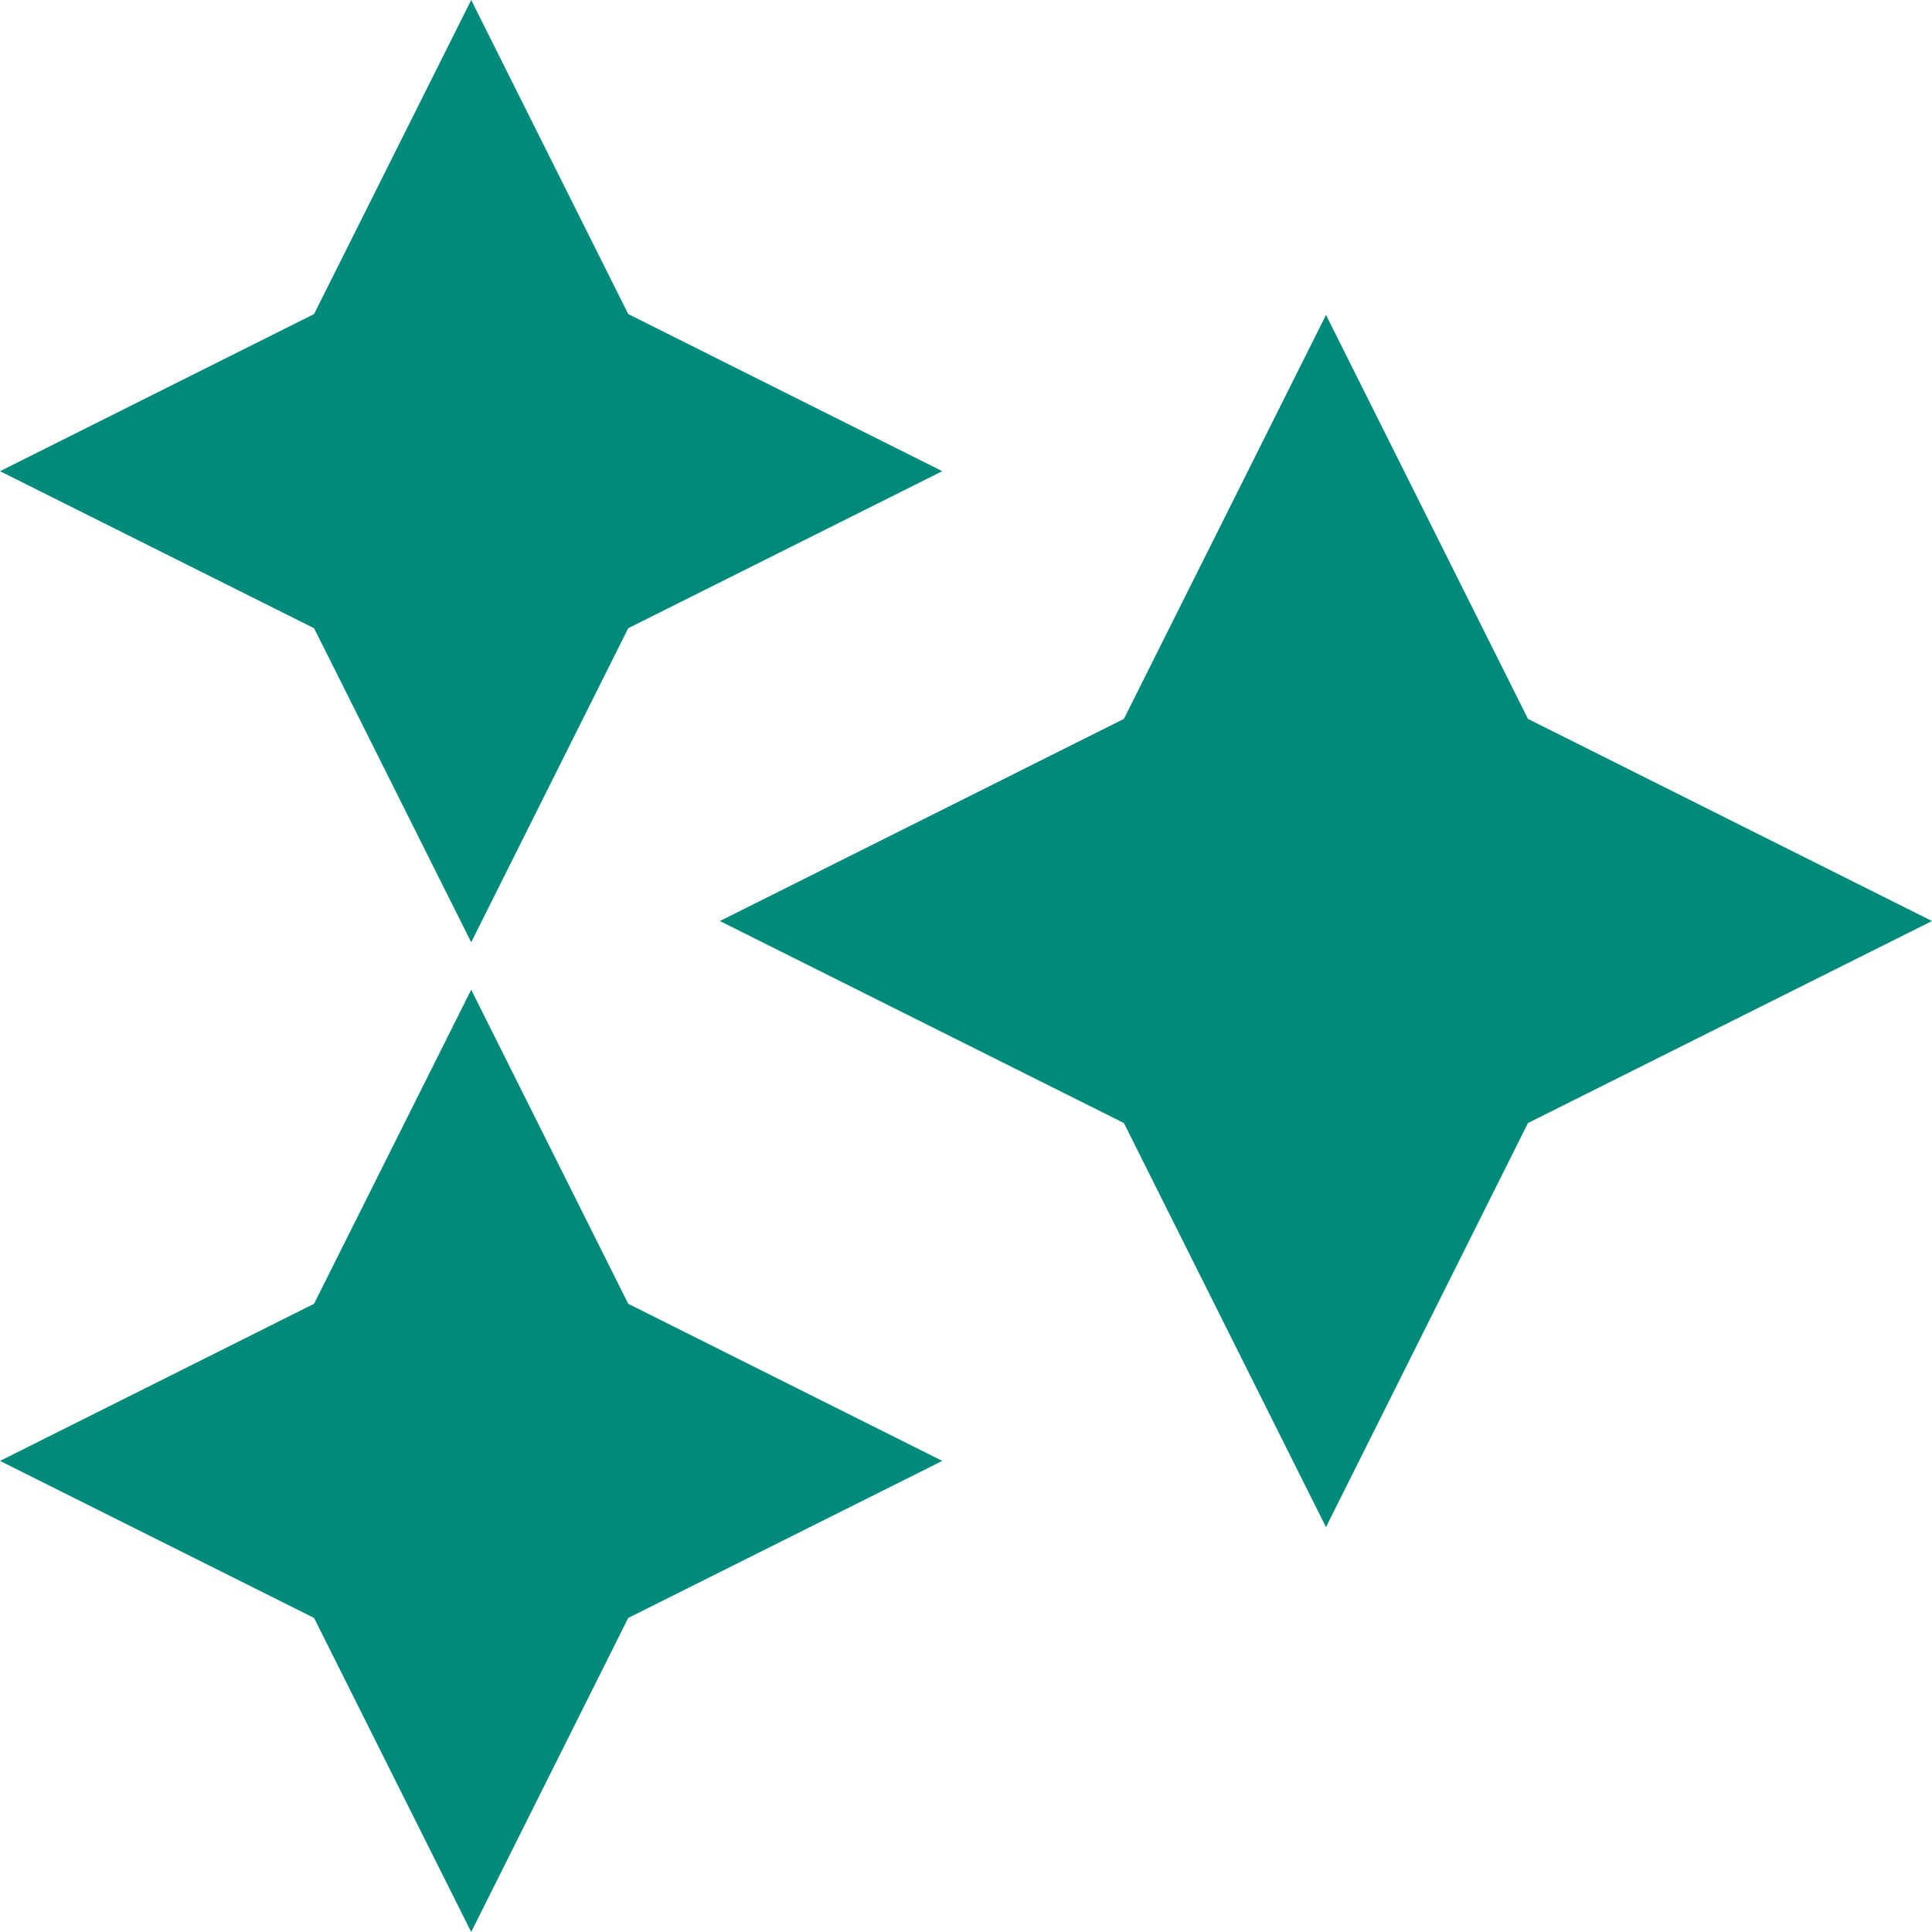 <svg width="18" height="18" viewBox="0 0 18 18" fill="none" xmlns="http://www.w3.org/2000/svg">
<path d="M5.853 12.147L8.779 13.611L5.853 15.074L4.39 18L2.926 15.074L0 13.611L2.926 12.147L4.39 9.221L5.853 12.147ZM14.236 6.698L18 8.581L14.236 10.463L12.354 14.228L10.471 10.463L6.707 8.581L10.471 6.698L12.354 2.934L14.236 6.698ZM5.853 2.926L8.779 4.39L5.853 5.853L4.39 8.779L2.926 5.853L0 4.39L2.926 2.926L4.39 0L5.853 2.926Z" fill="#008A79"/>
</svg>
